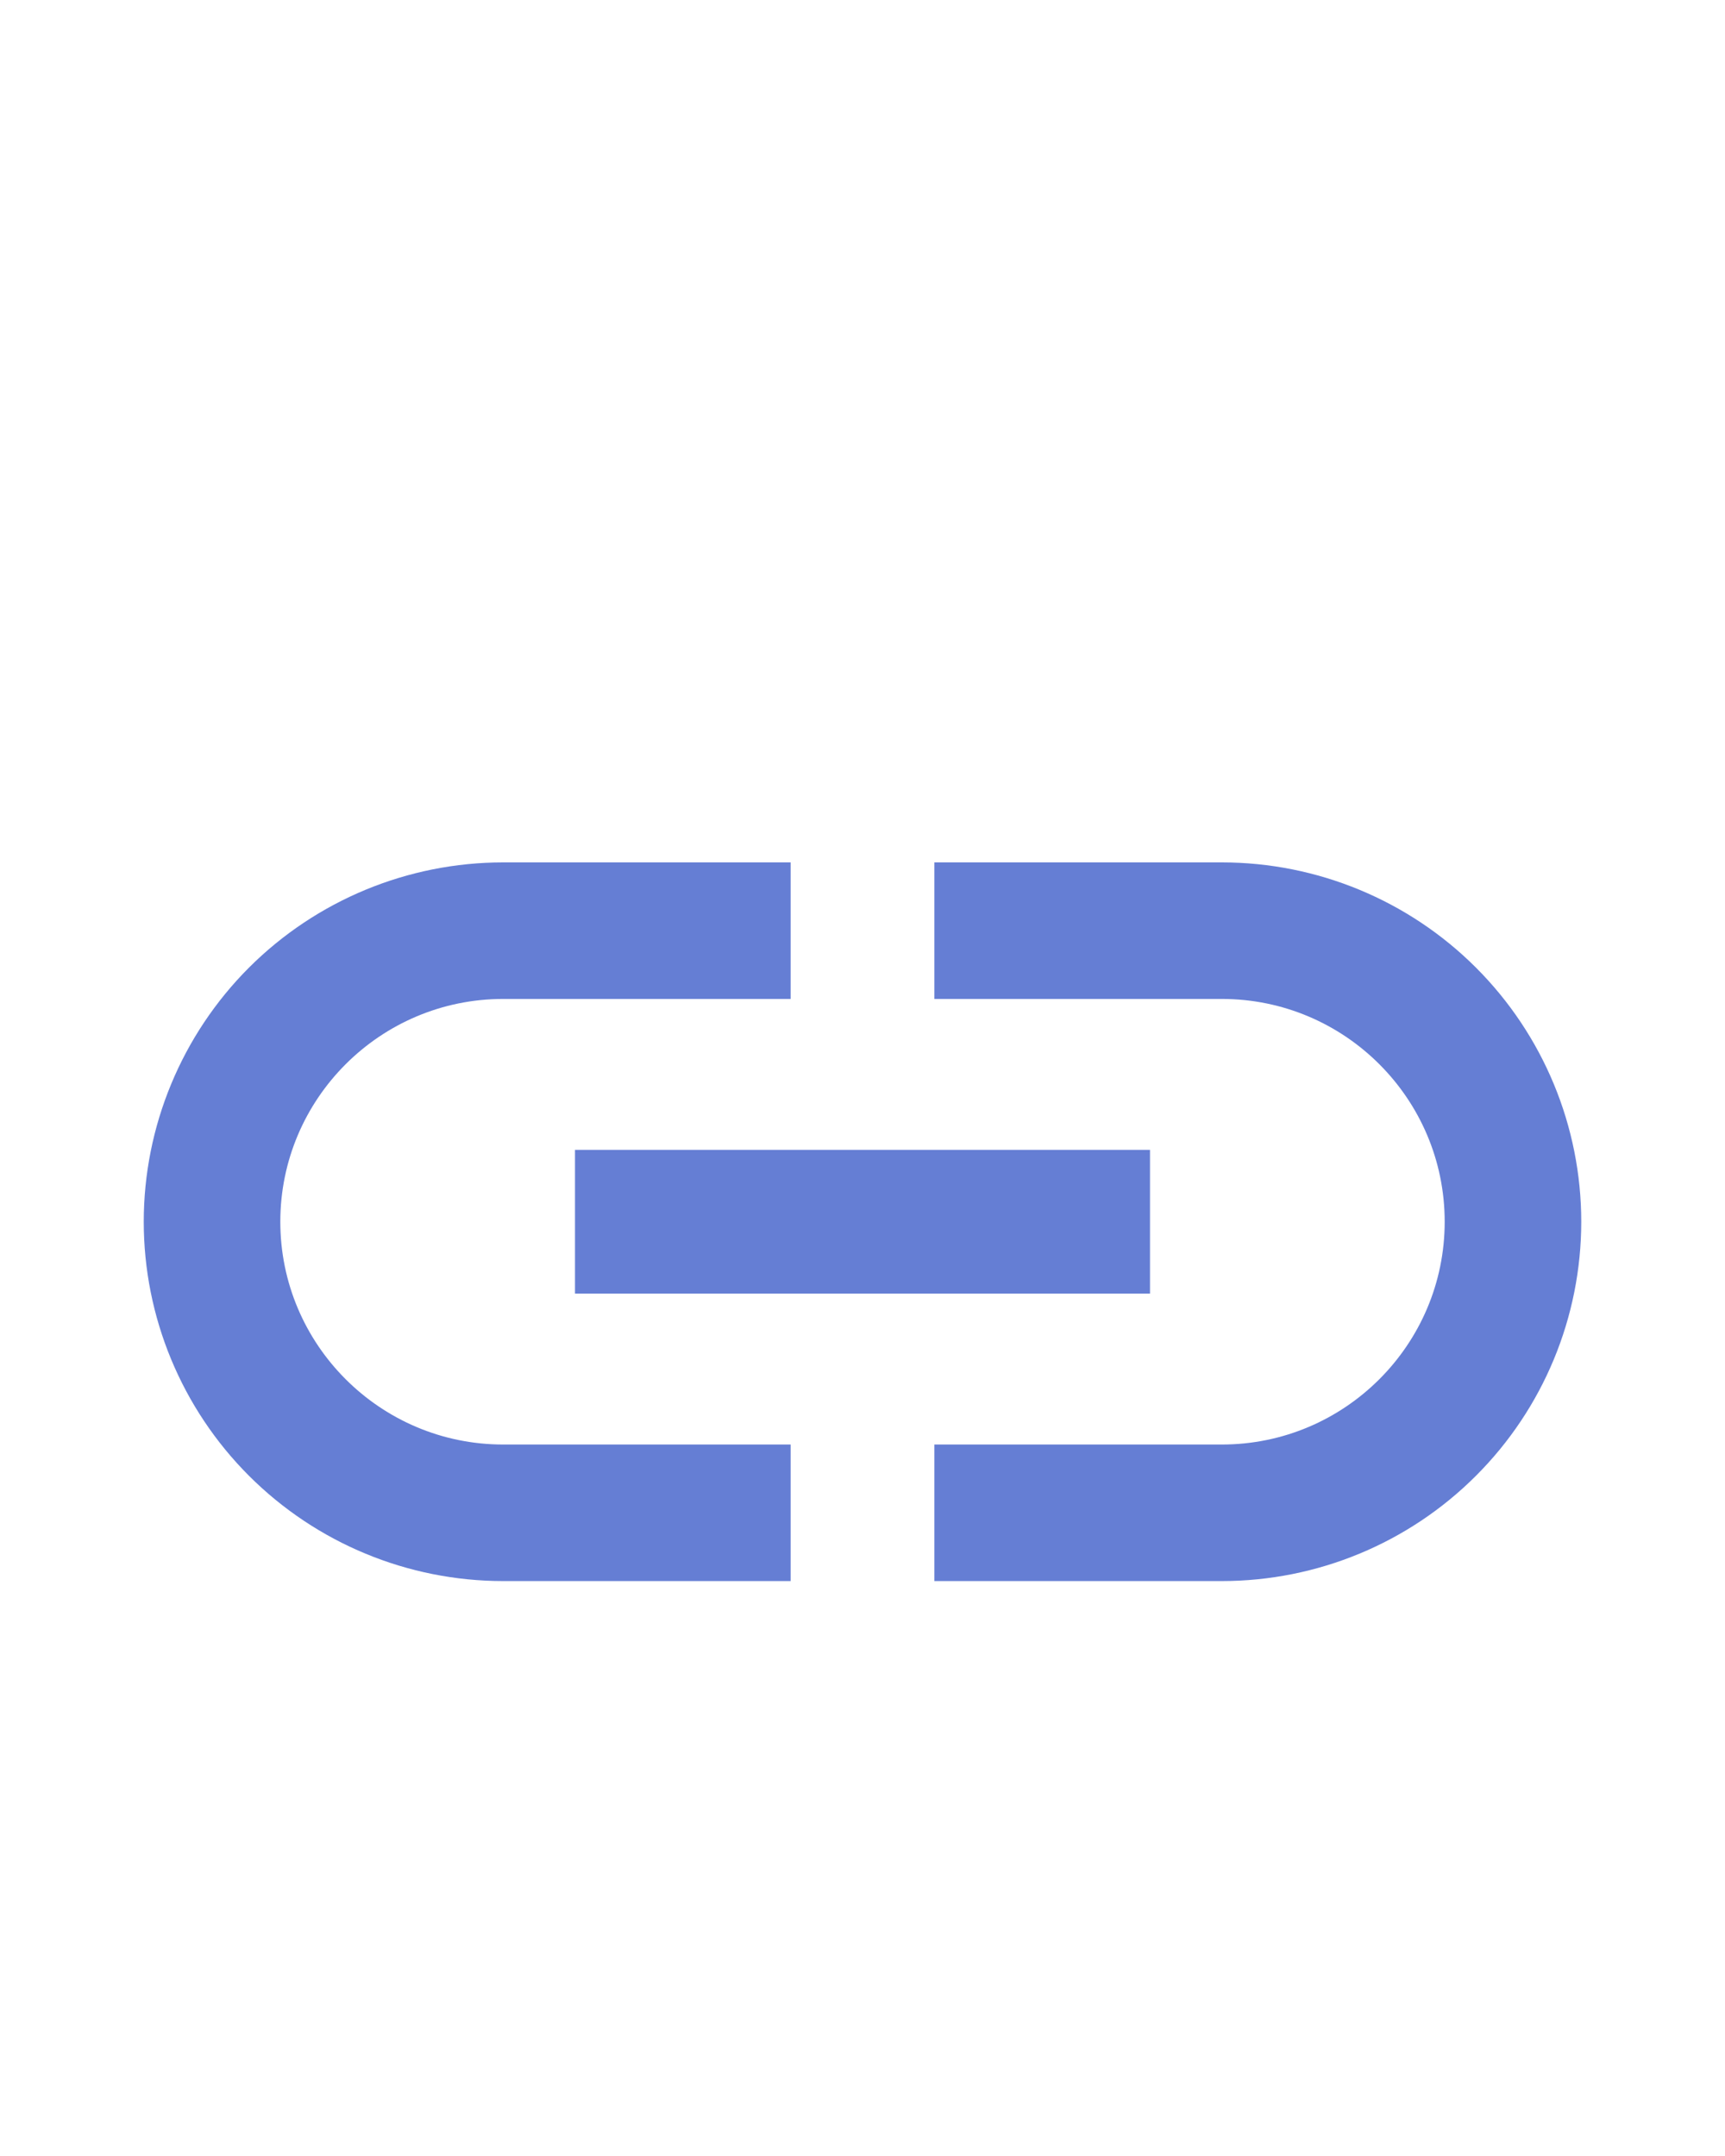 <svg width="24" height="30" viewBox="0 0 24 30" fill="none" xmlns="http://www.w3.org/2000/svg">
<path d="M3.9 17C3.9 15.29 5.29 13.9 7 13.9H11V12H7C5.674 12 4.402 12.527 3.464 13.464C2.527 14.402 2 15.674 2 17C2 18.326 2.527 19.598 3.464 20.535C4.402 21.473 5.674 22 7 22H11V20.1H7C5.29 20.1 3.9 18.71 3.9 17ZM8 18H16V16H8V18ZM17 12H13V13.9H17C18.71 13.9 20.1 15.29 20.1 17C20.1 18.71 18.71 20.1 17 20.1H13V22H17C18.326 22 19.598 21.473 20.535 20.535C21.473 19.598 22 18.326 22 17C22 15.674 21.473 14.402 20.535 13.464C19.598 12.527 18.326 12 17 12Z" fill="#657ED4"/>
</svg>
